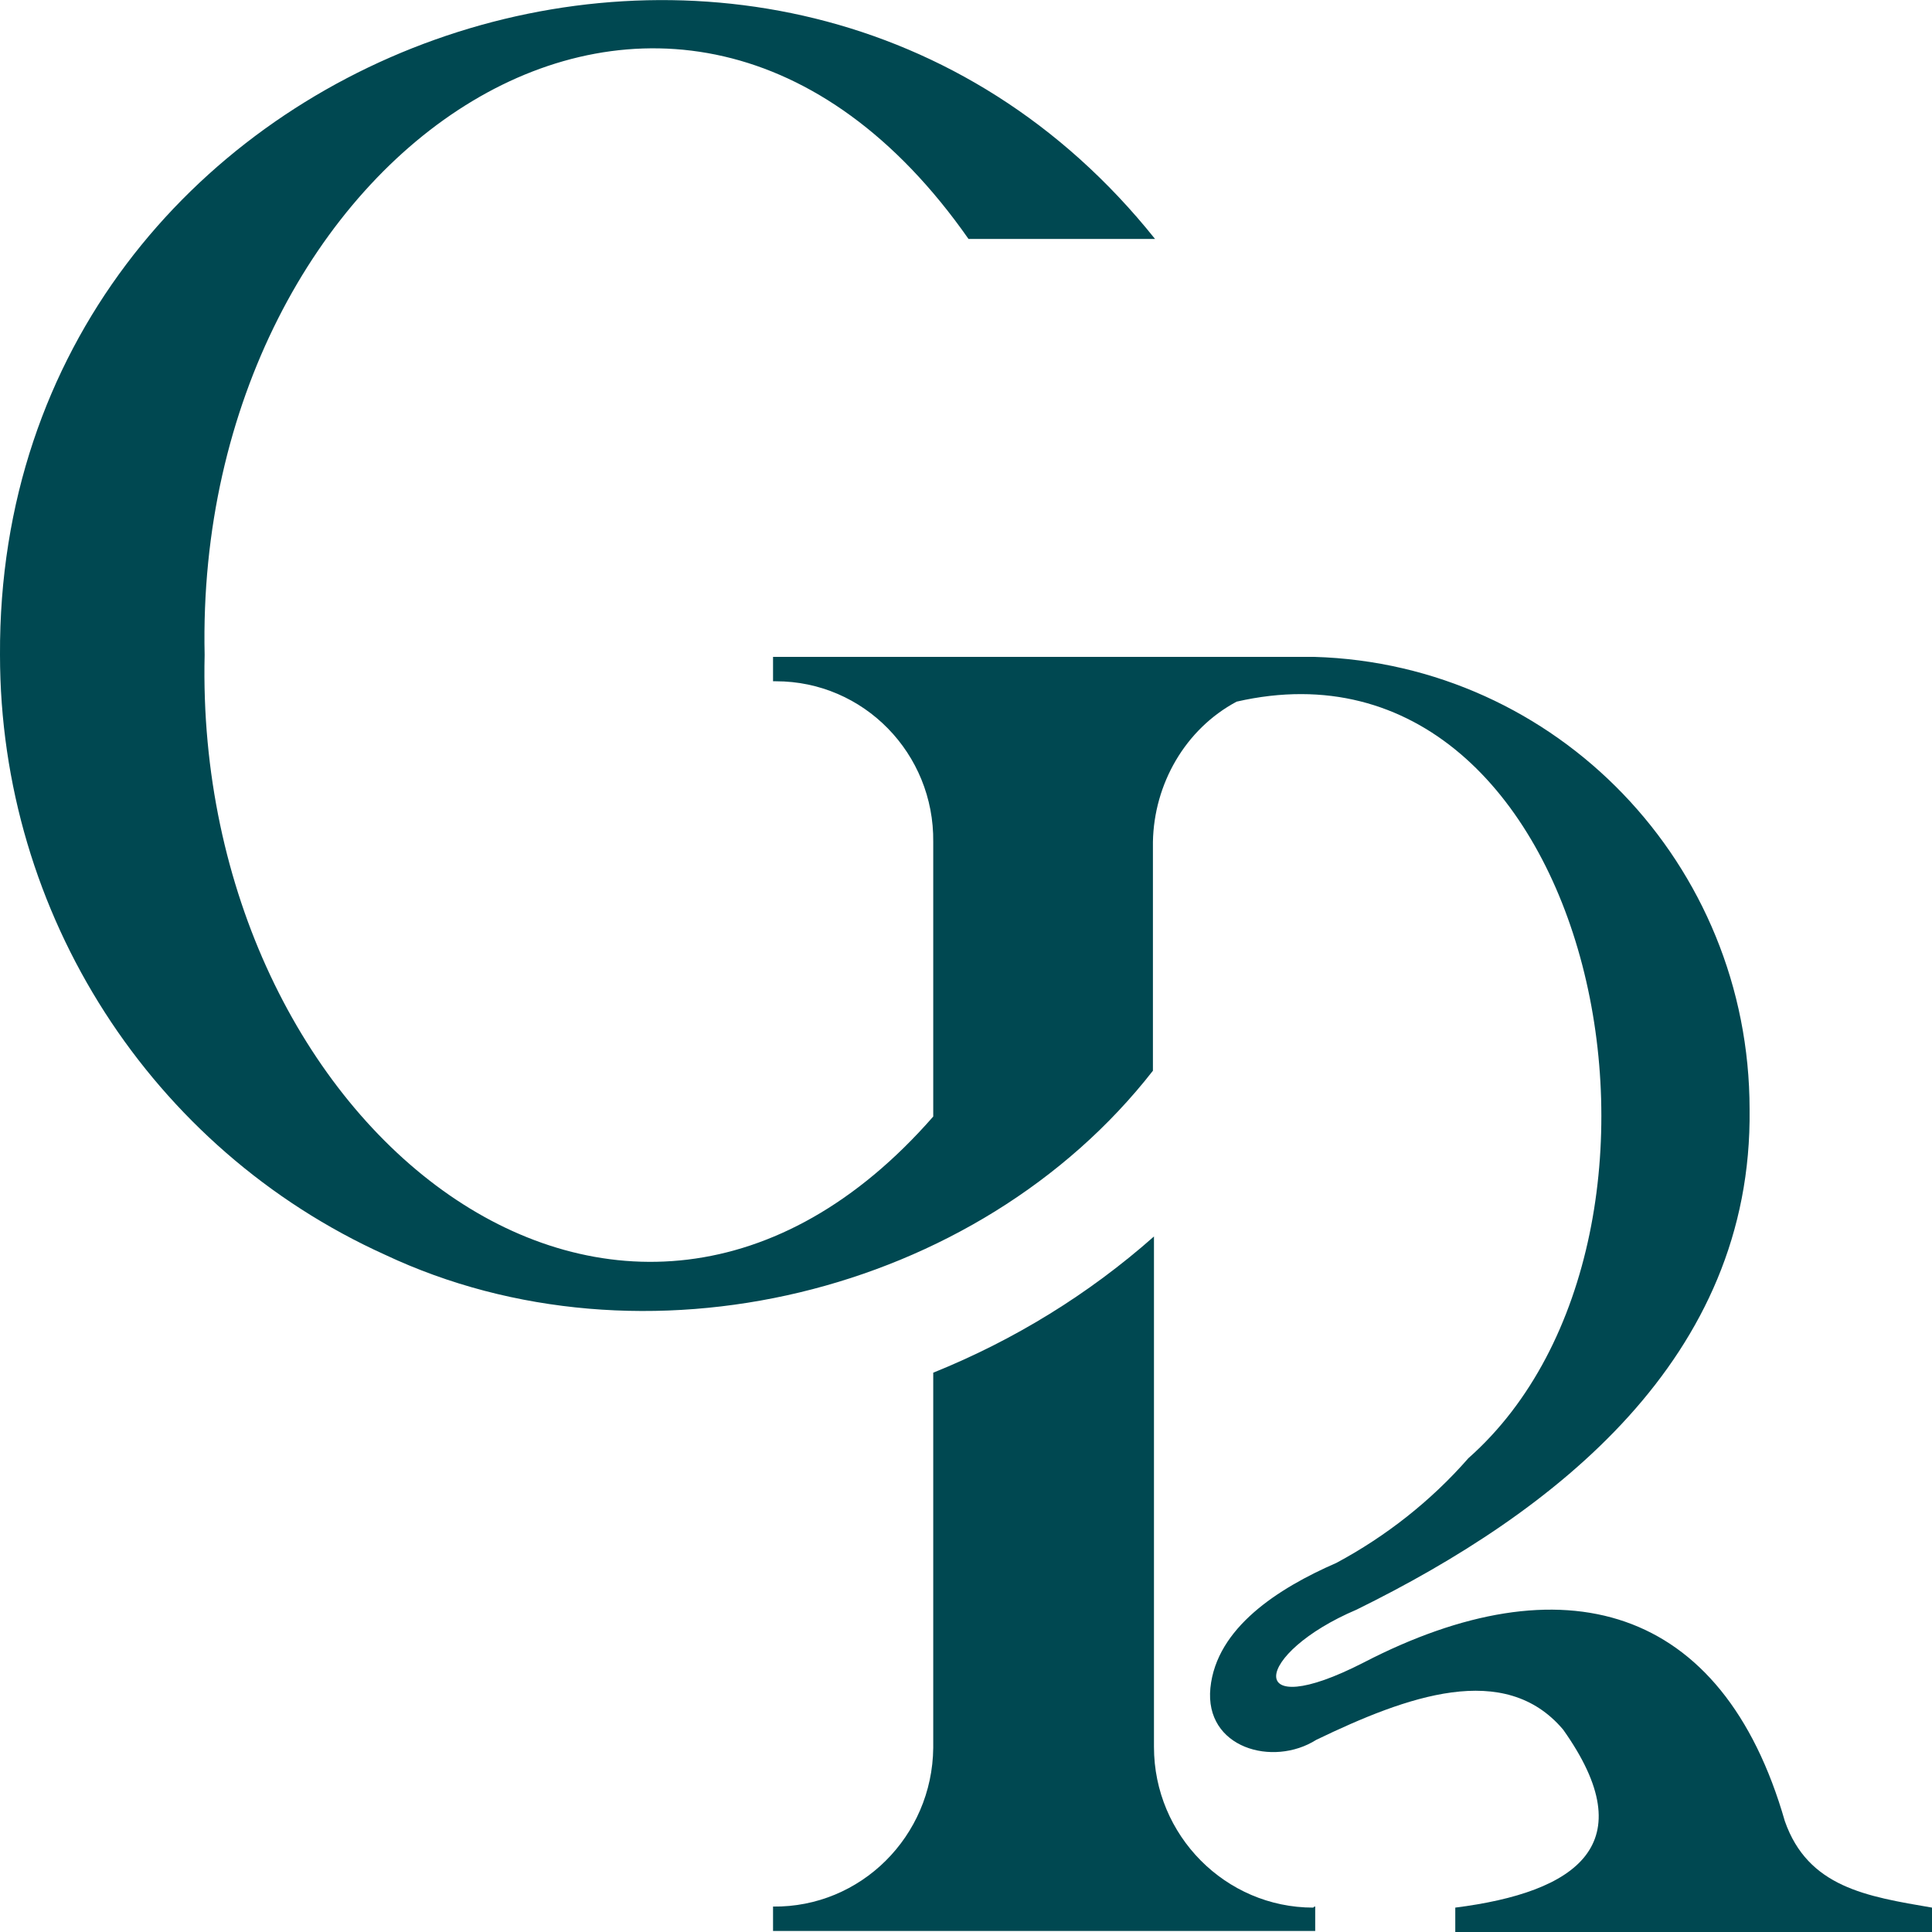 <svg xmlns="http://www.w3.org/2000/svg" width="24" height="24" viewBox="0 0 24 24" fill="none"><g clip-path="url(#clip0_977_7909)"><path d="M16.338 23.684V23.987H9.603V23.684C10.692 23.697 11.581 22.812 11.593 21.713V21.701V17.052C12.595 16.648 13.521 16.08 14.335 15.36V21.701C14.335 22.8 15.224 23.697 16.313 23.697C16.326 23.684 16.326 23.684 16.338 23.684Z" fill="#004851"></path><path d="M24 23.697V24H18.078V23.697C19.581 23.507 20.432 22.914 19.418 21.486C18.692 20.627 17.477 21.07 16.351 21.613C15.812 21.954 14.961 21.714 15.036 20.968C15.111 20.223 15.875 19.731 16.601 19.415C17.215 19.086 17.778 18.644 18.241 18.114C21.384 15.335 19.831 7.693 15.362 8.716C14.723 9.057 14.335 9.739 14.322 10.459V13.301C12.144 16.093 7.975 17.091 4.783 15.587C1.878 14.274 0 11.356 0 8.135C-0.037 0.505 9.665 -2.893 14.348 2.968H12.031C8.388 -2.236 2.404 1.882 2.542 8.135C2.404 13.996 7.762 18.253 11.593 13.87V10.459C11.606 9.36 10.729 8.463 9.64 8.463C9.628 8.463 9.615 8.463 9.603 8.463V8.16H16.326C19.343 8.248 21.734 10.737 21.734 13.781C21.772 16.876 19.318 18.783 16.851 19.996C15.574 20.539 15.437 21.423 16.939 20.653C19.405 19.377 21.396 19.92 22.172 22.623C22.46 23.444 23.186 23.558 24 23.697Z" fill="#004851"></path></g><defs><clipPath id="clip0_977_7909"><rect width="24" height="24" fill="white"></rect></clipPath></defs></svg>